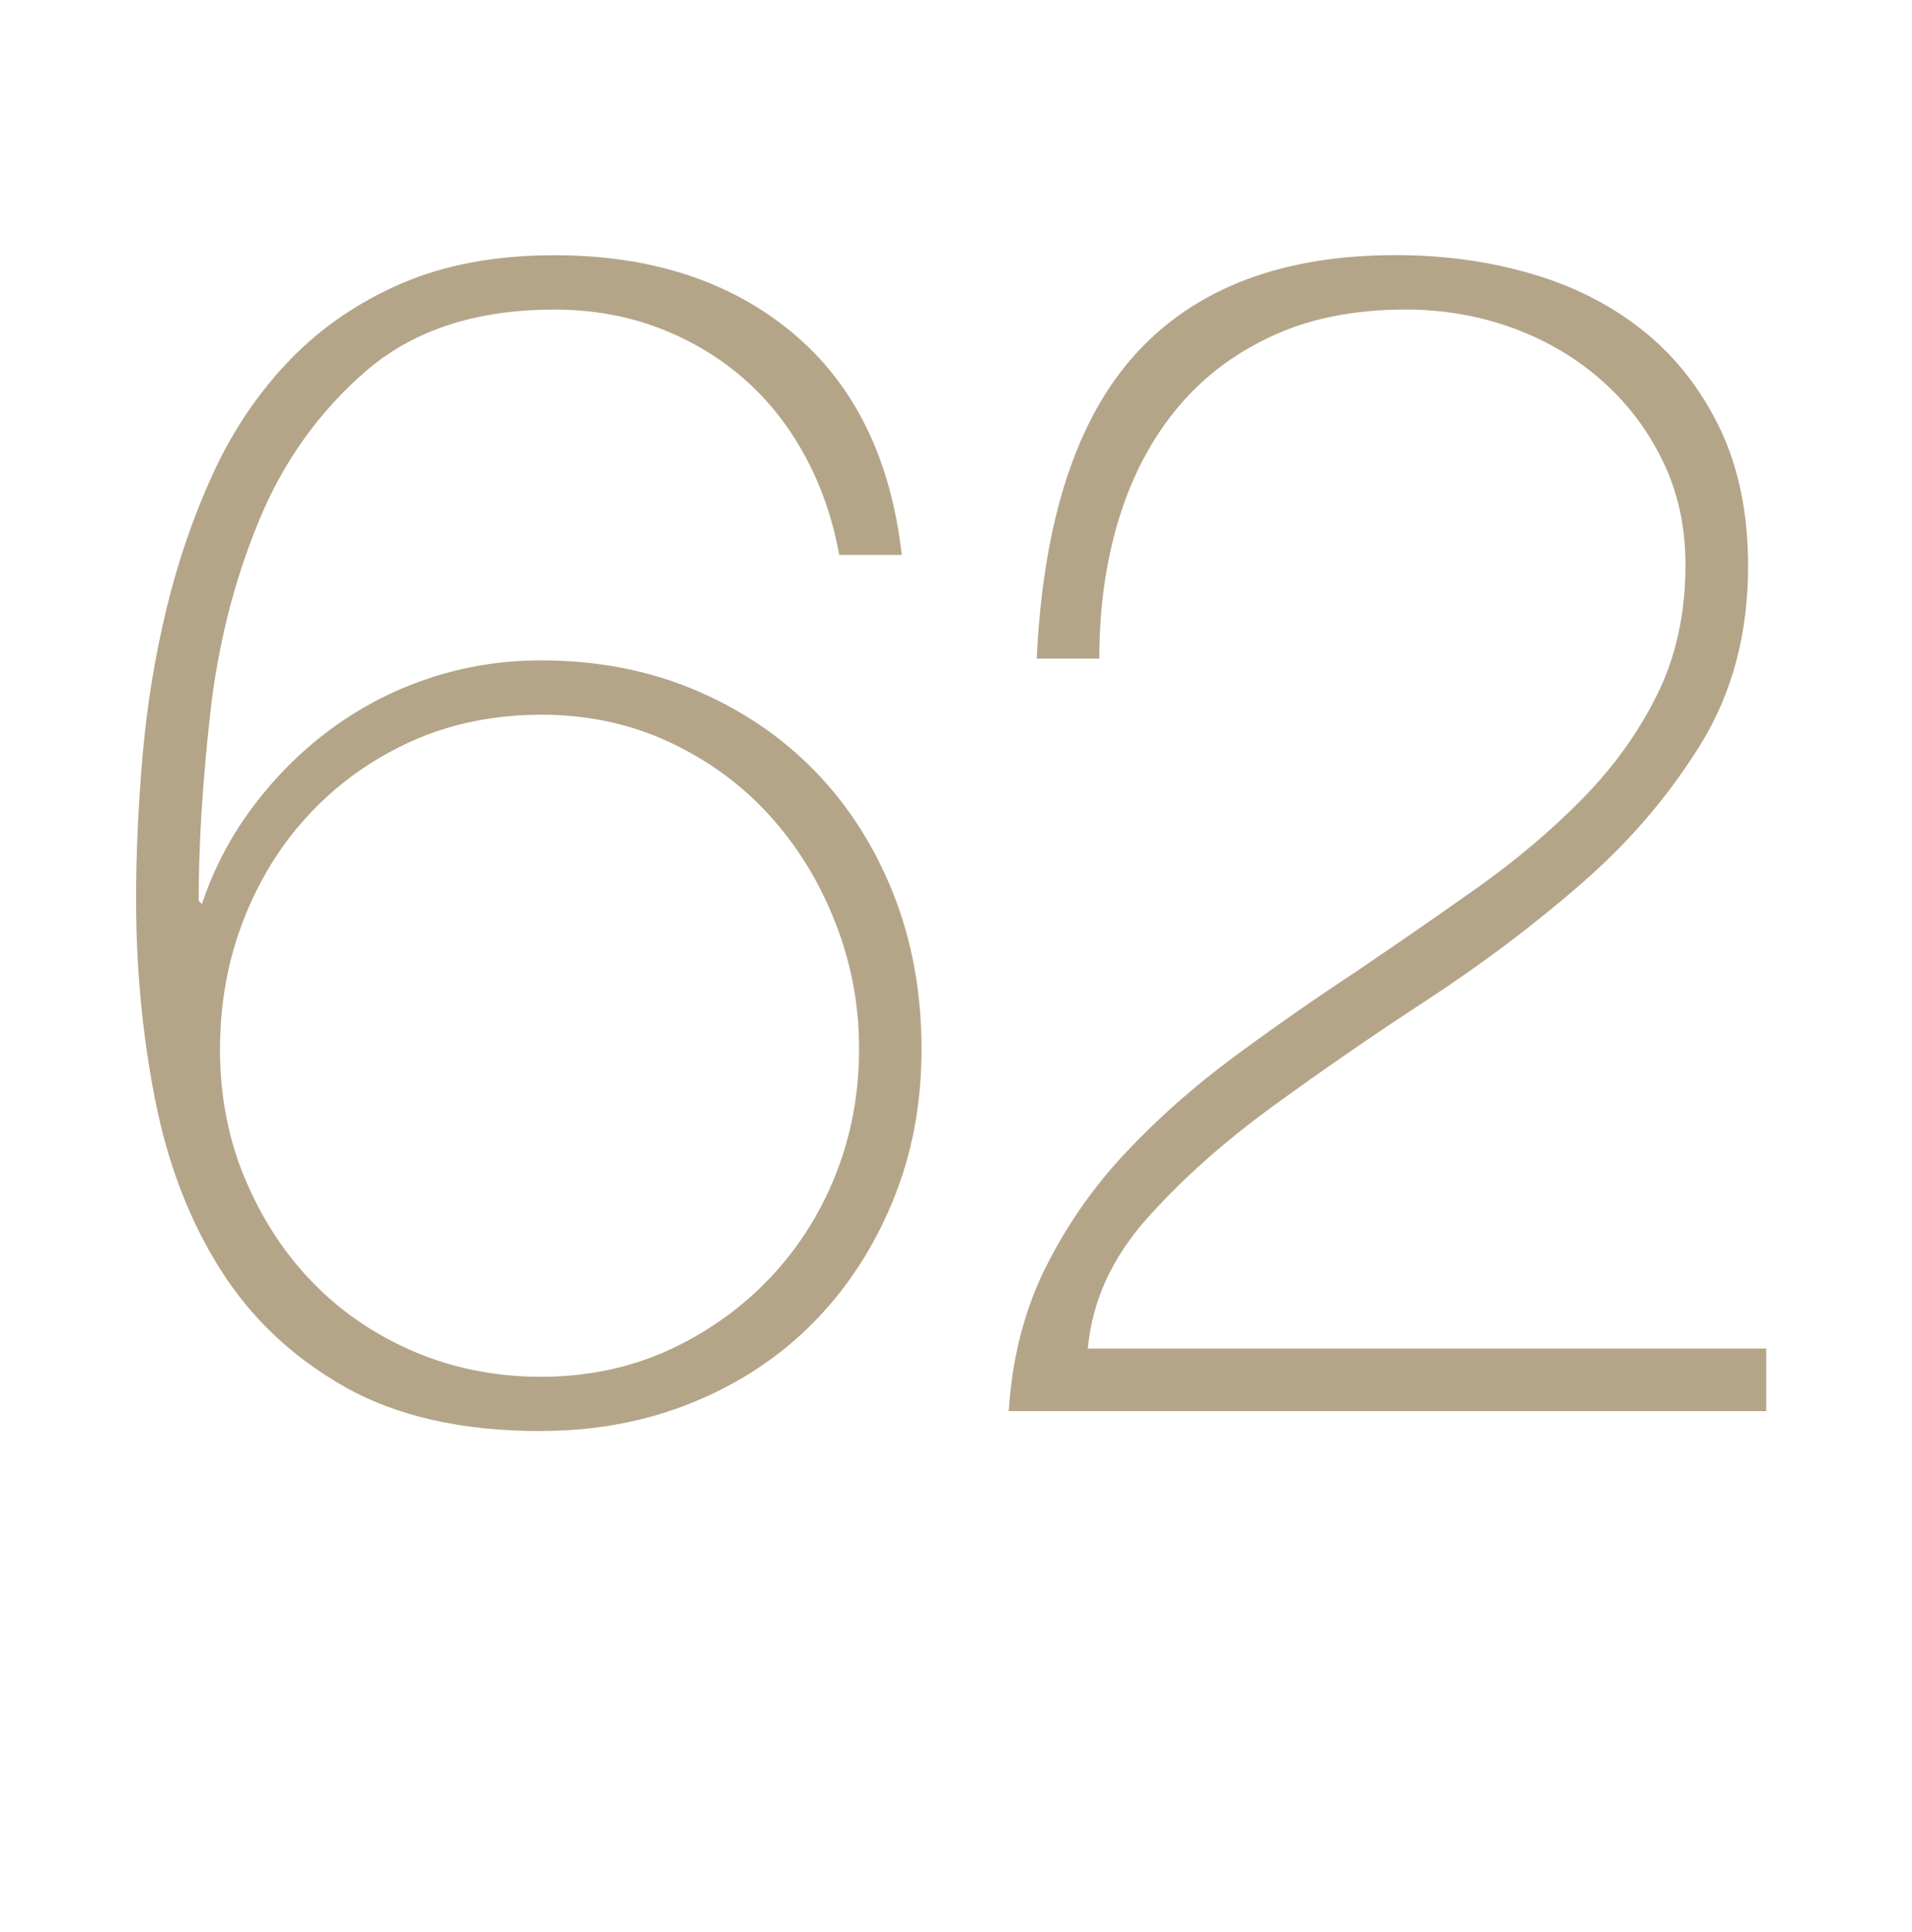 <?xml version="1.0" encoding="UTF-8"?>
<svg xmlns="http://www.w3.org/2000/svg" viewBox="0 0 303.18 306.29">
  <g id="a" data-name="BOX">
    <rect y="9.04" width="300" height="250" fill="none"/>
  </g>
  <g id="b" data-name="62">
    <path d="M85.8,226.91c-12.53,0-22.94-2.35-31.2-7.05-8.27-4.7-14.84-10.92-19.71-18.67-4.88-7.74-8.31-16.71-10.31-26.89-2-10.18-3-20.76-3-31.73,0-7.31,.35-14.92,1.04-22.85,.69-7.92,1.96-15.67,3.79-23.24,1.83-7.57,4.31-14.75,7.44-21.54s7.18-12.75,12.14-17.89c4.96-5.13,10.88-9.18,17.76-12.14,6.88-2.96,14.92-4.44,24.15-4.44,15.32,0,27.89,4.09,37.73,12.27,9.83,8.18,15.62,19.93,17.36,35.25h-9.92c-1.04-5.74-2.87-11.01-5.48-15.8-2.61-4.79-5.88-8.88-9.79-12.27-3.92-3.39-8.4-6.05-13.45-7.96-5.05-1.91-10.53-2.87-16.45-2.87-12.36,0-22.28,3.22-29.77,9.66-7.49,6.44-13.19,14.41-17.1,23.89-3.92,9.49-6.49,19.67-7.7,30.55-1.22,10.88-1.83,20.76-1.83,29.64l.52,.52c1.91-5.75,4.7-11.01,8.36-15.8,3.66-4.79,7.83-8.88,12.53-12.27,4.7-3.39,9.83-6.01,15.41-7.83,5.57-1.83,11.4-2.74,17.49-2.74,8.88,0,17.01,1.57,24.41,4.7,7.4,3.13,13.75,7.44,19.06,12.92,5.31,5.48,9.44,11.97,12.4,19.45,2.96,7.49,4.44,15.67,4.44,24.54s-1.53,16.76-4.57,24.15c-3.05,7.4-7.23,13.8-12.53,19.19-5.31,5.4-11.66,9.62-19.06,12.66-7.4,3.04-15.45,4.57-24.15,4.57Zm-50.92-60.58c0,7.49,1.35,14.41,4.05,20.76,2.7,6.36,6.31,11.84,10.84,16.45,4.52,4.61,9.88,8.22,16.06,10.84,6.18,2.61,12.84,3.92,19.98,3.92s14.01-1.39,20.11-4.18c6.09-2.78,11.4-6.53,15.93-11.23,4.52-4.7,8.05-10.18,10.58-16.45,2.52-6.27,3.79-12.97,3.79-20.11s-1.26-13.66-3.79-20.11c-2.53-6.44-6.01-12.1-10.44-16.97-4.44-4.87-9.75-8.75-15.93-11.62-6.18-2.87-12.93-4.31-20.24-4.31s-14.32,1.4-20.5,4.18c-6.18,2.79-11.53,6.57-16.06,11.36-4.53,4.79-8.05,10.4-10.58,16.84-2.53,6.44-3.79,13.32-3.79,20.63Zm130.82,34.86c3.3-6.7,7.53-12.79,12.66-18.28,5.13-5.48,10.88-10.58,17.23-15.28,6.35-4.7,12.84-9.22,19.45-13.58,6.44-4.35,12.79-8.75,19.06-13.19,6.27-4.44,11.88-9.18,16.84-14.23,4.96-5.05,8.92-10.58,11.88-16.58,2.96-6.01,4.44-12.84,4.44-20.5,0-6.09-1.22-11.62-3.66-16.58-2.44-4.96-5.7-9.22-9.79-12.79-4.09-3.57-8.79-6.31-14.1-8.23-5.31-1.91-10.93-2.87-16.84-2.87-8.19,0-15.32,1.44-21.41,4.31-6.1,2.87-11.14,6.79-15.14,11.75-4.01,4.96-7.01,10.8-9.01,17.49-2,6.7-3,13.97-3,21.8h-9.92c1.04-21.93,6.31-38.08,15.8-48.44,9.49-10.35,23.2-15.54,41.12-15.54,7.66,0,14.88,1,21.67,3,6.79,2,12.71,5.05,17.76,9.14,5.05,4.09,9.05,9.23,12.01,15.41,2.96,6.18,4.44,13.45,4.44,21.8,0,10.62-2.48,19.98-7.44,28.07-4.96,8.09-11.23,15.45-18.8,22.06-7.57,6.62-15.76,12.79-24.54,18.54-8.79,5.74-17.06,11.45-24.8,17.1-7.75,5.66-14.36,11.58-19.85,17.76-5.48,6.18-8.58,13.01-9.27,20.5h107.58v9.92h-120.11c.52-8.36,2.44-15.88,5.74-22.59Z" fill="#b4a589"/>
  </g>
</svg>